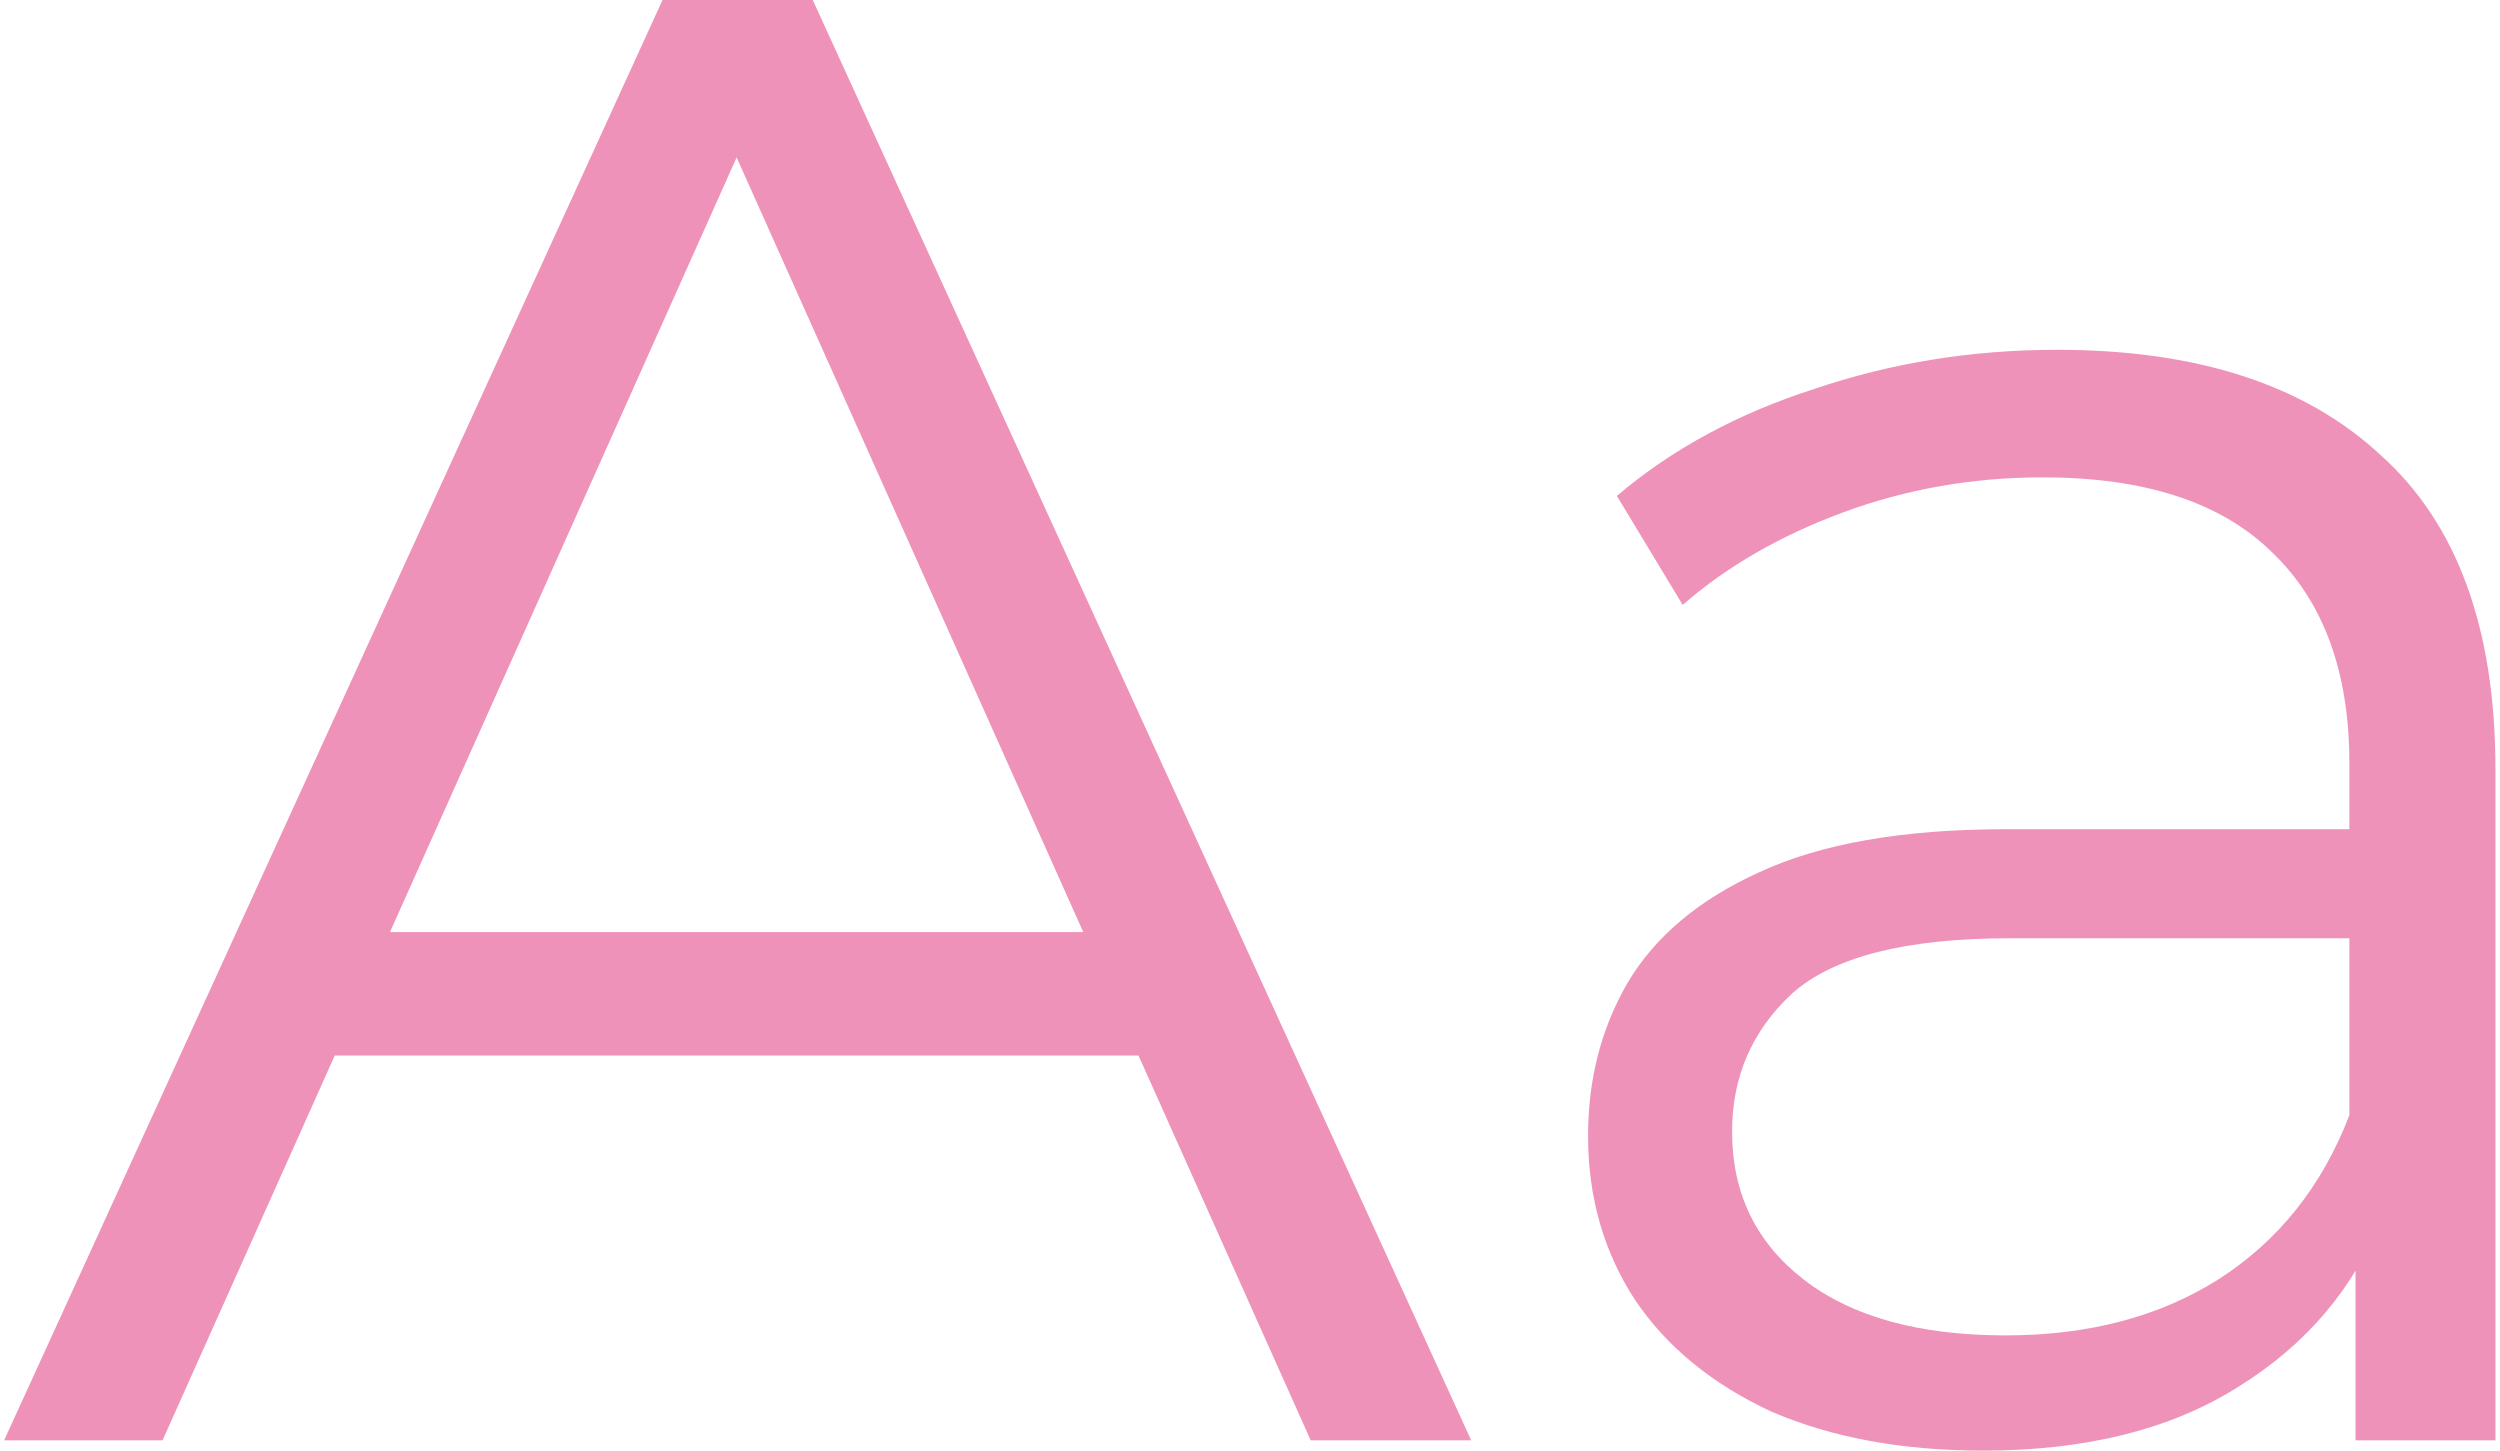<?xml version="1.0" encoding="UTF-8"?> <svg xmlns="http://www.w3.org/2000/svg" width="243" height="141" viewBox="0 0 243 141" fill="none"> <path d="M0.4 140L64.4 -9.53674e-06H79L143 140H127.4L68.6 8.6H74.6L15.8 140H0.4ZM25.6 102.6L30 90.6H111.4L115.8 102.6H25.6ZM228.959 140V116.8L228.359 113V74.2C228.359 65.267 225.826 58.4 220.759 53.6C215.826 48.8 208.426 46.4 198.559 46.4C191.759 46.4 185.293 47.533 179.159 49.8C173.026 52.067 167.826 55.067 163.559 58.8L157.159 48.2C162.493 43.667 168.893 40.2 176.359 37.8C183.826 35.267 191.693 34 199.959 34C213.559 34 224.026 37.4 231.359 44.2C238.826 50.867 242.559 61.067 242.559 74.8V140H228.959ZM192.759 141C184.893 141 178.026 139.733 172.159 137.2C166.426 134.533 162.026 130.933 158.959 126.4C155.893 121.733 154.359 116.4 154.359 110.4C154.359 104.933 155.626 100 158.159 95.6C160.826 91.067 165.093 87.467 170.959 84.8C176.959 82 184.959 80.6 194.959 80.6H231.159V91.2H195.359C185.226 91.2 178.159 93 174.159 96.6C170.293 100.2 168.359 104.667 168.359 110C168.359 116 170.693 120.8 175.359 124.4C180.026 128 186.559 129.8 194.959 129.8C202.959 129.8 209.826 128 215.559 124.4C221.426 120.667 225.693 115.333 228.359 108.4L231.559 118.2C228.893 125.133 224.226 130.667 217.559 134.8C211.026 138.933 202.759 141 192.759 141Z" fill="#EF92B9"></path> </svg> 
